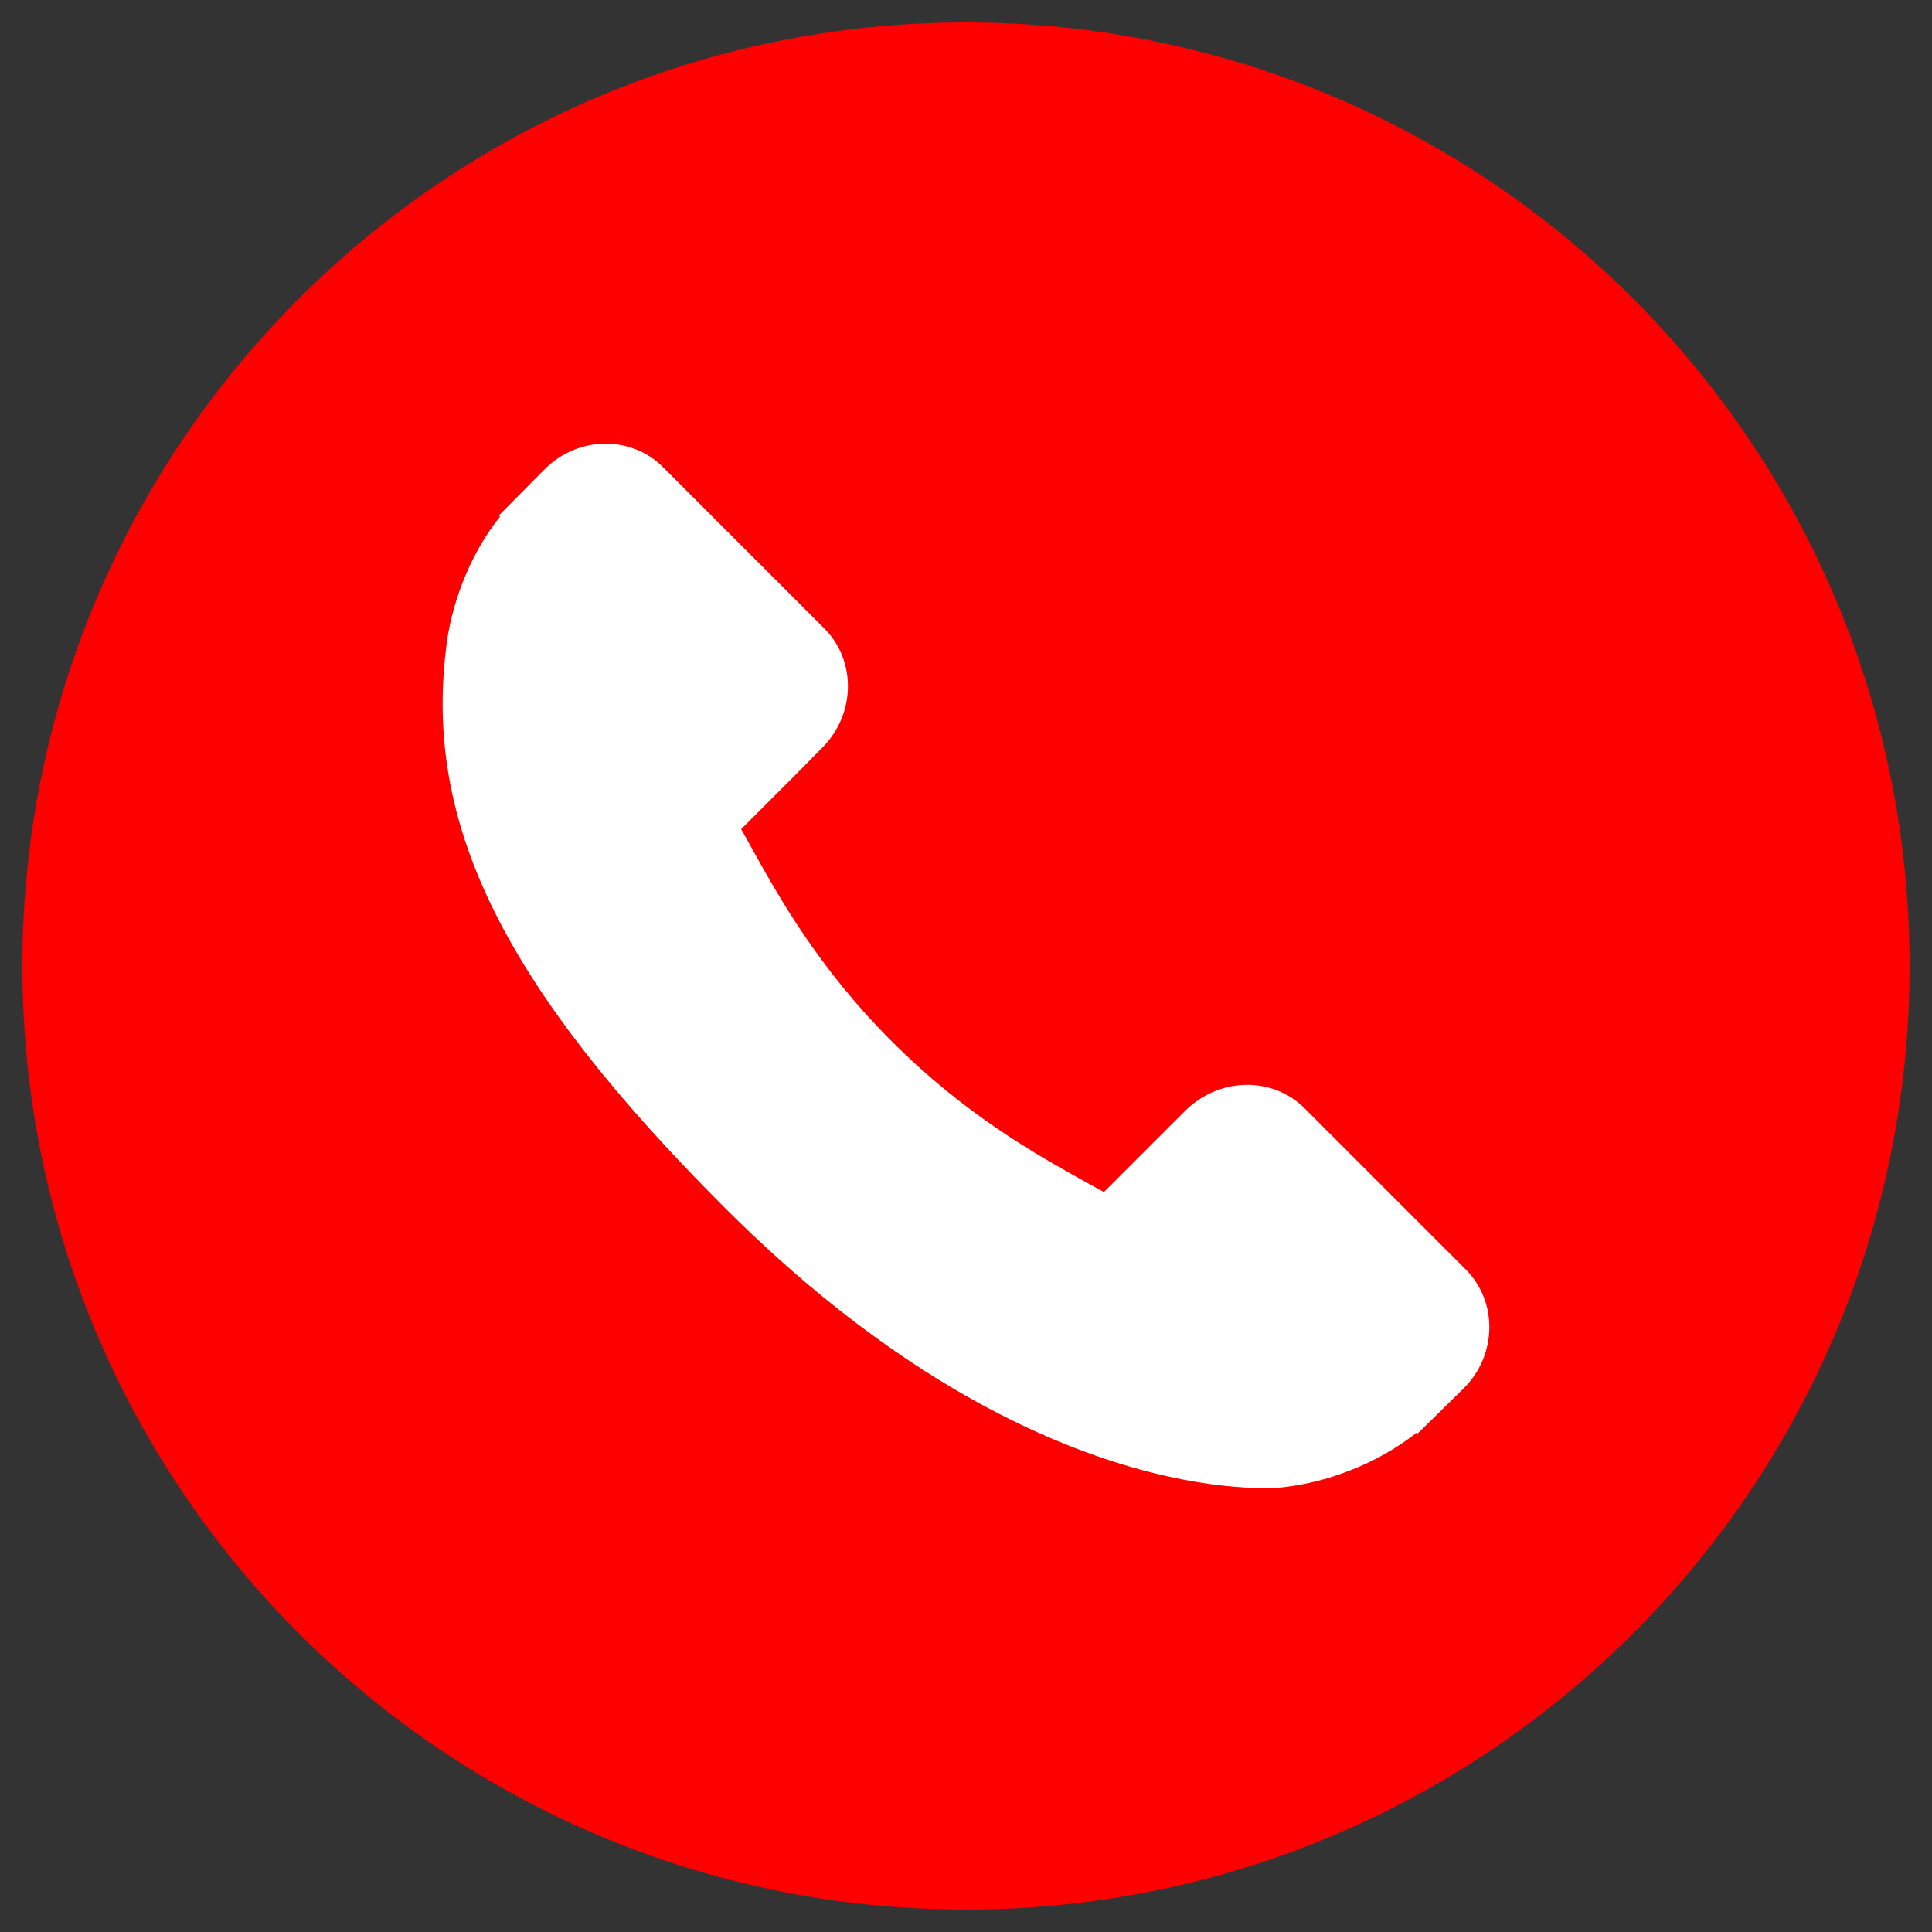 <?xml version="1.0" encoding="utf-8"?>
<!-- Generator: Adobe Illustrator 21.0.2, SVG Export Plug-In . SVG Version: 6.00 Build 0)  -->
<svg version="1.1" id="Livello_1" xmlns="http://www.w3.org/2000/svg" xmlns:xlink="http://www.w3.org/1999/xlink" x="0px" y="0px"
	 viewBox="0 0 500 500" style="enable-background:new 0 0 500 500;" xml:space="preserve">
<rect x="0" y="0" width="500" height="500" fill="#333333" stroke="none"/>
<style type="text/css">
	.st0{fill:#FF0000;}
	.st1{fill:#FFFFFF;}
</style>
<g>
	<path class="st0" d="M494.2,250c0,134.9-109.3,244.2-244.2,244.2S5.8,384.9,5.8,250C5.8,115.1,115.1,5.8,250,5.8
		S494.2,115.1,494.2,250"/>
	<path class="st1" d="M379.4,328.6l-41.8-41.8c-8.3-8.3-22.1-8-30.8,0.6l-21.1,21.1c-1.3-0.7-2.7-1.5-4.2-2.3
		c-13.3-7.4-31.5-17.5-50.7-36.7c-19.2-19.2-29.3-37.5-36.7-50.8c-0.8-1.4-1.5-2.8-2.3-4.1l14.1-14.1l6.9-7
		c8.6-8.6,8.9-22.4,0.6-30.8l-41.8-41.8c-8.3-8.3-22.1-8.1-30.7,0.6l-11.8,11.9l0.3,0.3c-4,5-7.3,10.9-9.7,17.1
		c-2.3,6-3.7,11.7-4.3,17.4c-5.5,45.8,15.4,87.6,72.2,144.4c78.5,78.5,141.8,72.6,144.5,72.3c5.9-0.7,11.6-2.1,17.4-4.4
		c6.2-2.4,12-5.7,17.1-9.7l0.3,0.2l11.9-11.7C387.4,350.8,387.7,337,379.4,328.6"/>
</g>
</svg>

